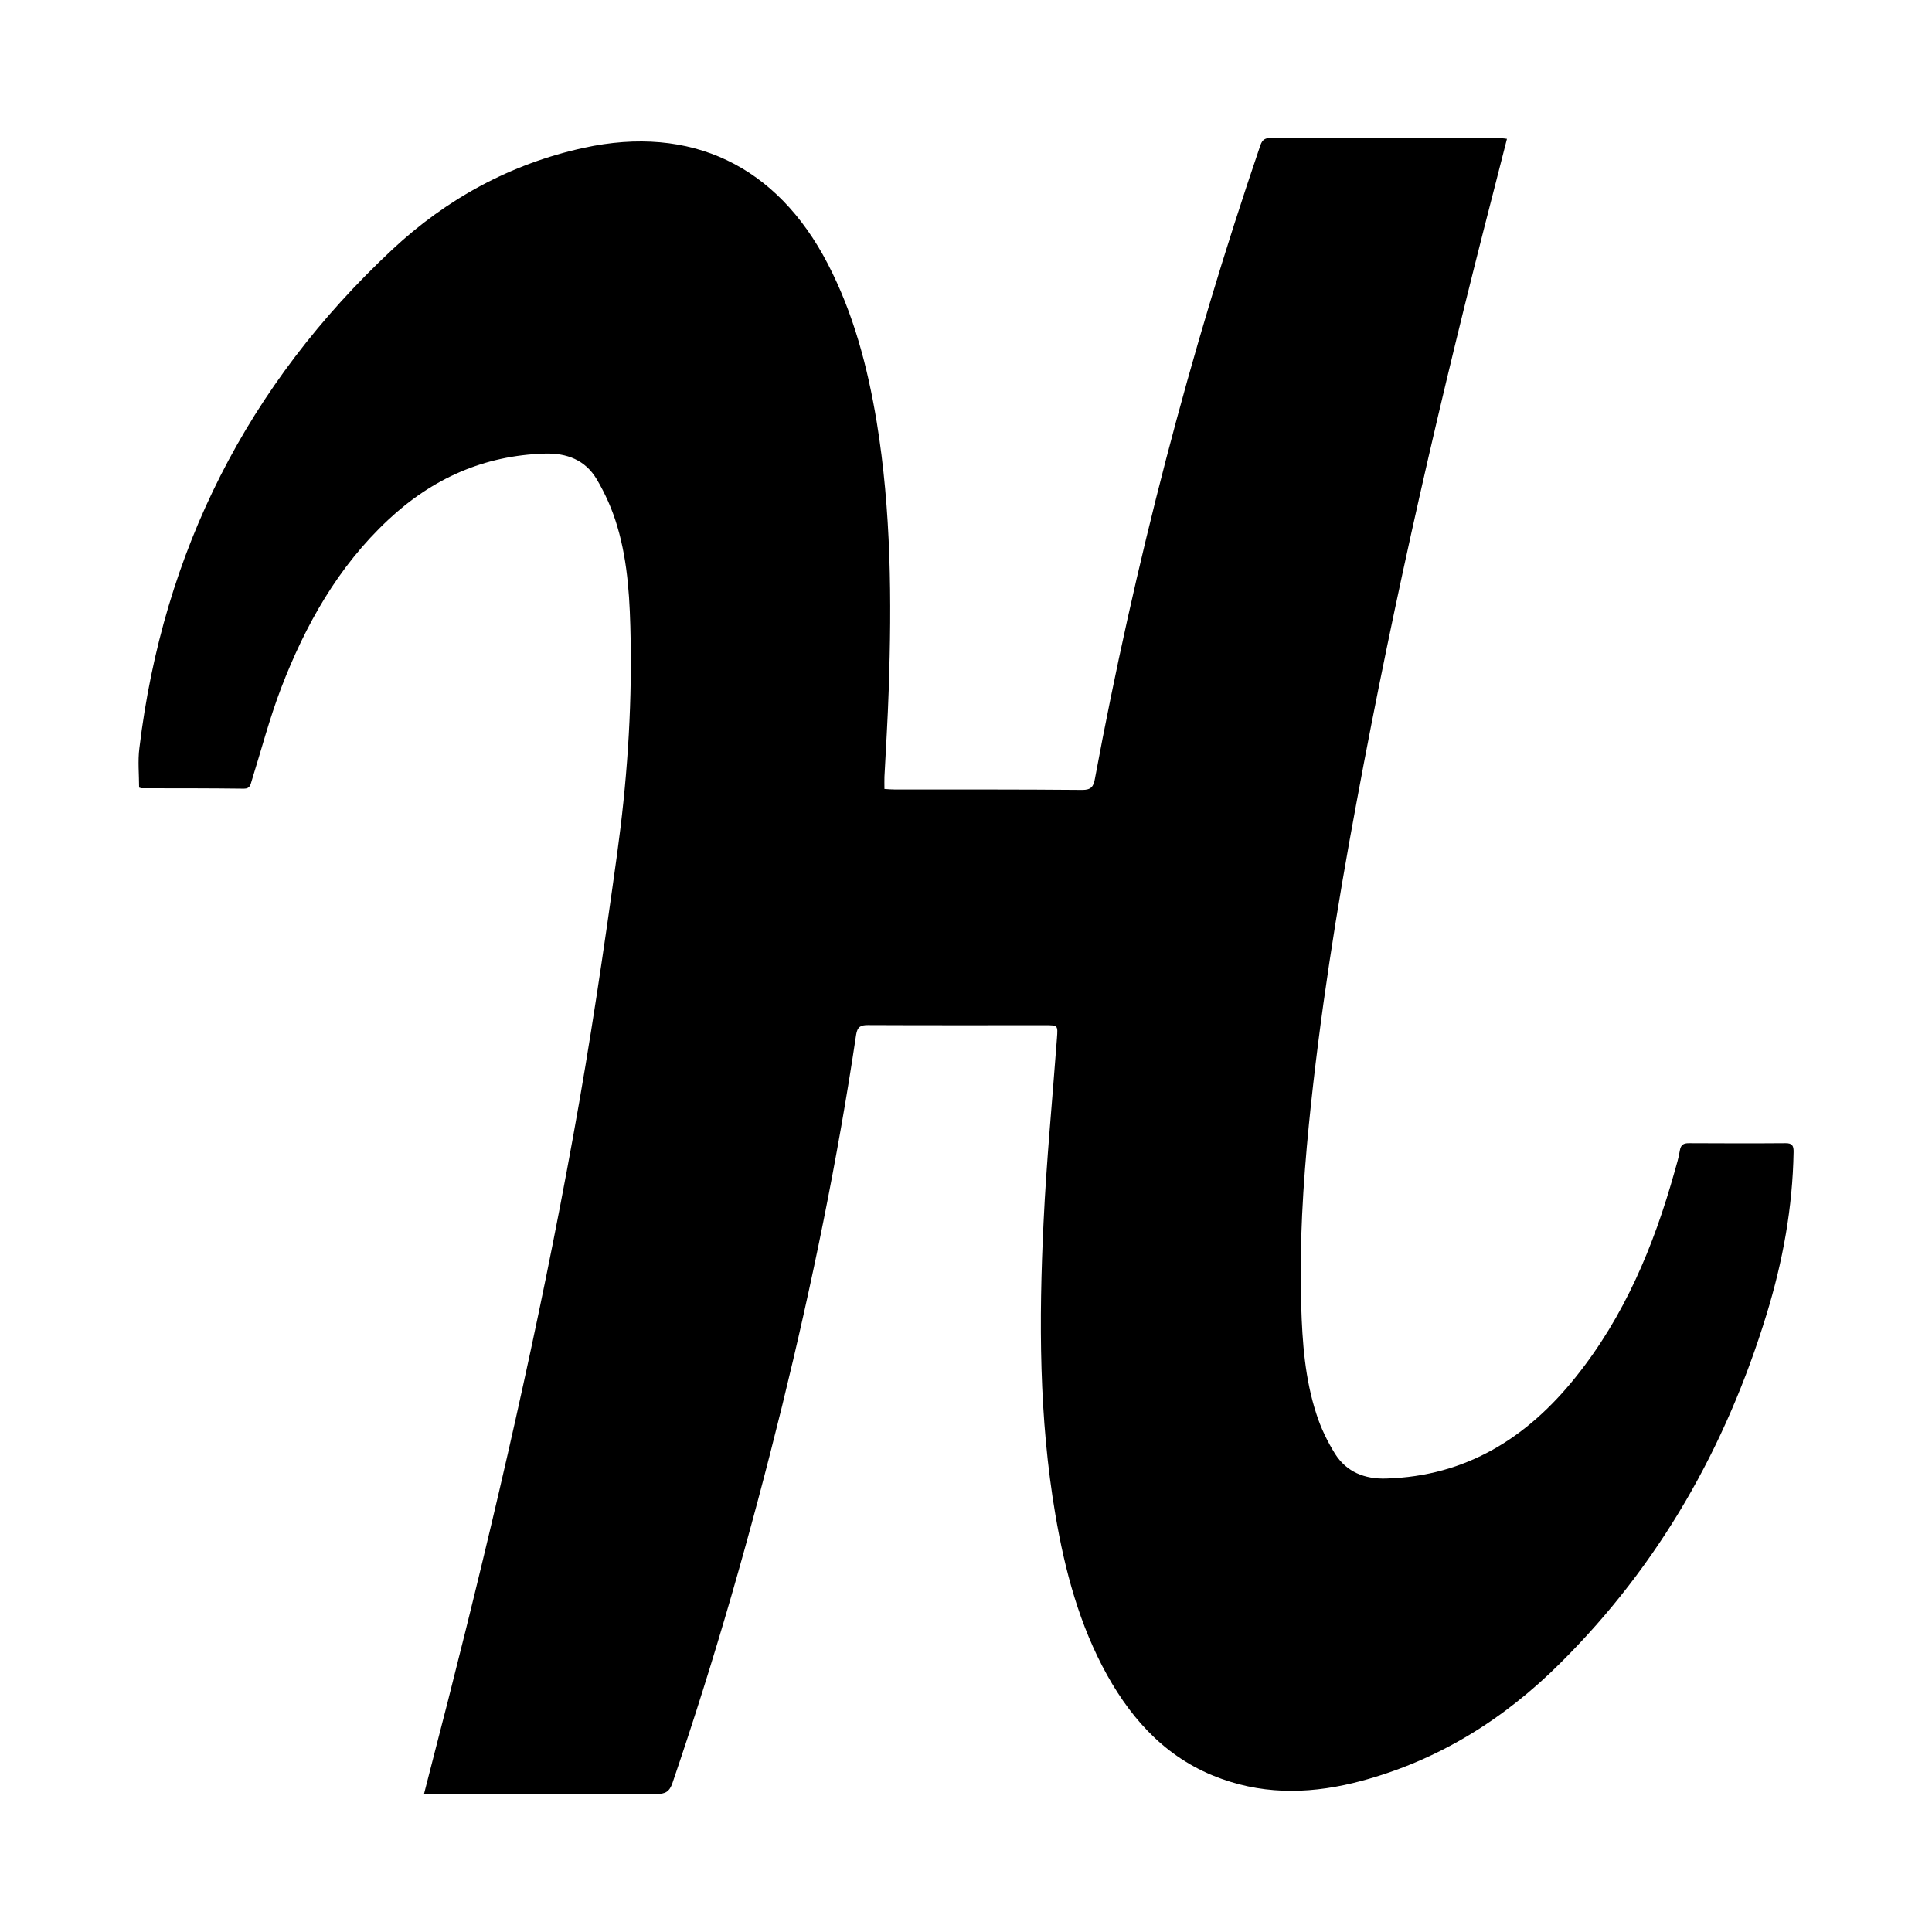 <?xml version="1.0" encoding="utf-8"?>
<svg fill="#000000" width="800px" height="800px" viewBox="0 0 14 14" role="img" focusable="false" aria-hidden="true" xmlns="http://www.w3.org/2000/svg"><path d="M 3.073,12.998 C 3.133,12.766 3.188,12.548 3.245,12.329 3.59,10.972 3.905,9.609 4.154,8.23 4.277,7.555 4.377,6.876 4.471,6.194 4.542,5.68 4.579,5.162 4.57,4.641 4.565,4.363 4.553,4.083 4.473,3.814 4.438,3.694 4.386,3.577 4.323,3.471 4.241,3.334 4.108,3.282 3.948,3.287 3.507,3.3 3.132,3.468 2.813,3.767 2.449,4.107 2.212,4.53 2.036,4.989 1.953,5.207 1.894,5.433 1.825,5.654 c -0.01,0.033 -0.013,0.061 -0.057,0.061 -0.247,-0.003 -0.494,-0.003 -0.742,-0.003 -0.006,0 -0.012,-0.004 -0.018,-0.005 0,-0.096 -0.01,-0.192 0.002,-0.286 C 1.182,3.995 1.794,2.788 2.843,1.808 3.236,1.441 3.7,1.187 4.231,1.071 c 0.777,-0.169 1.398,0.129 1.767,0.84 0.187,0.36 0.289,0.748 0.355,1.146 0.105,0.643 0.109,1.293 0.087,1.942 -0.007,0.21 -0.02,0.42 -0.031,0.63 -10e-4,0.027 0,0.054 0,0.088 0.028,0.002 0.052,0.004 0.077,0.004 0.452,0 0.905,-9.99e-4 1.358,0.003 0.062,0 0.08,-0.024 0.09,-0.08 C 8.223,4.088 8.619,2.56 9.13,1.062 9.142,1.025 9.155,1 9.204,1 c 0.56,0.002 1.12,0.002 1.681,0.002 0.009,0 0.018,0.002 0.035,0.004 l -0.096,0.376 C 10.445,2.85 10.105,4.325 9.83,5.814 9.686,6.587 9.563,7.364 9.485,8.146 c -0.043,0.437 -0.07,0.876 -0.056,1.315 0.008,0.265 0.027,0.531 0.11,0.785 0.032,0.101 0.08,0.2 0.136,0.29 0.083,0.13 0.213,0.183 0.37,0.178 0.58,-0.017 1.021,-0.295 1.373,-0.735 0.353,-0.44 0.566,-0.95 0.717,-1.49 0.014,-0.05 0.03,-0.101 0.038,-0.153 0.007,-0.041 0.027,-0.052 0.065,-0.052 0.233,10e-4 0.466,0.002 0.7,0 0.051,-10e-4 0.06,0.021 0.059,0.065 -0.007,0.402 -0.078,0.791 -0.195,1.173 -0.295,0.964 -0.778,1.817 -1.496,2.53 -0.406,0.405 -0.881,0.703 -1.44,0.853 -0.338,0.091 -0.677,0.106 -1.012,-0.014 C 8.473,12.756 8.215,12.483 8.023,12.139 7.822,11.777 7.717,11.383 7.648,10.978 7.528,10.275 7.528,9.566 7.562,8.857 7.583,8.412 7.626,7.969 7.659,7.524 c 0.007,-0.095 0.008,-0.095 -0.087,-0.095 -0.427,0 -0.855,0.001 -1.283,-10e-4 -0.052,0 -0.076,0.012 -0.085,0.069 C 6.069,8.403 5.885,9.301 5.667,10.19 5.44,11.111 5.18,12.022 4.873,12.92 4.851,12.984 4.821,13 4.757,13 4.224,12.997 3.692,12.998 3.159,12.998 l -0.085,0 z"/></svg>